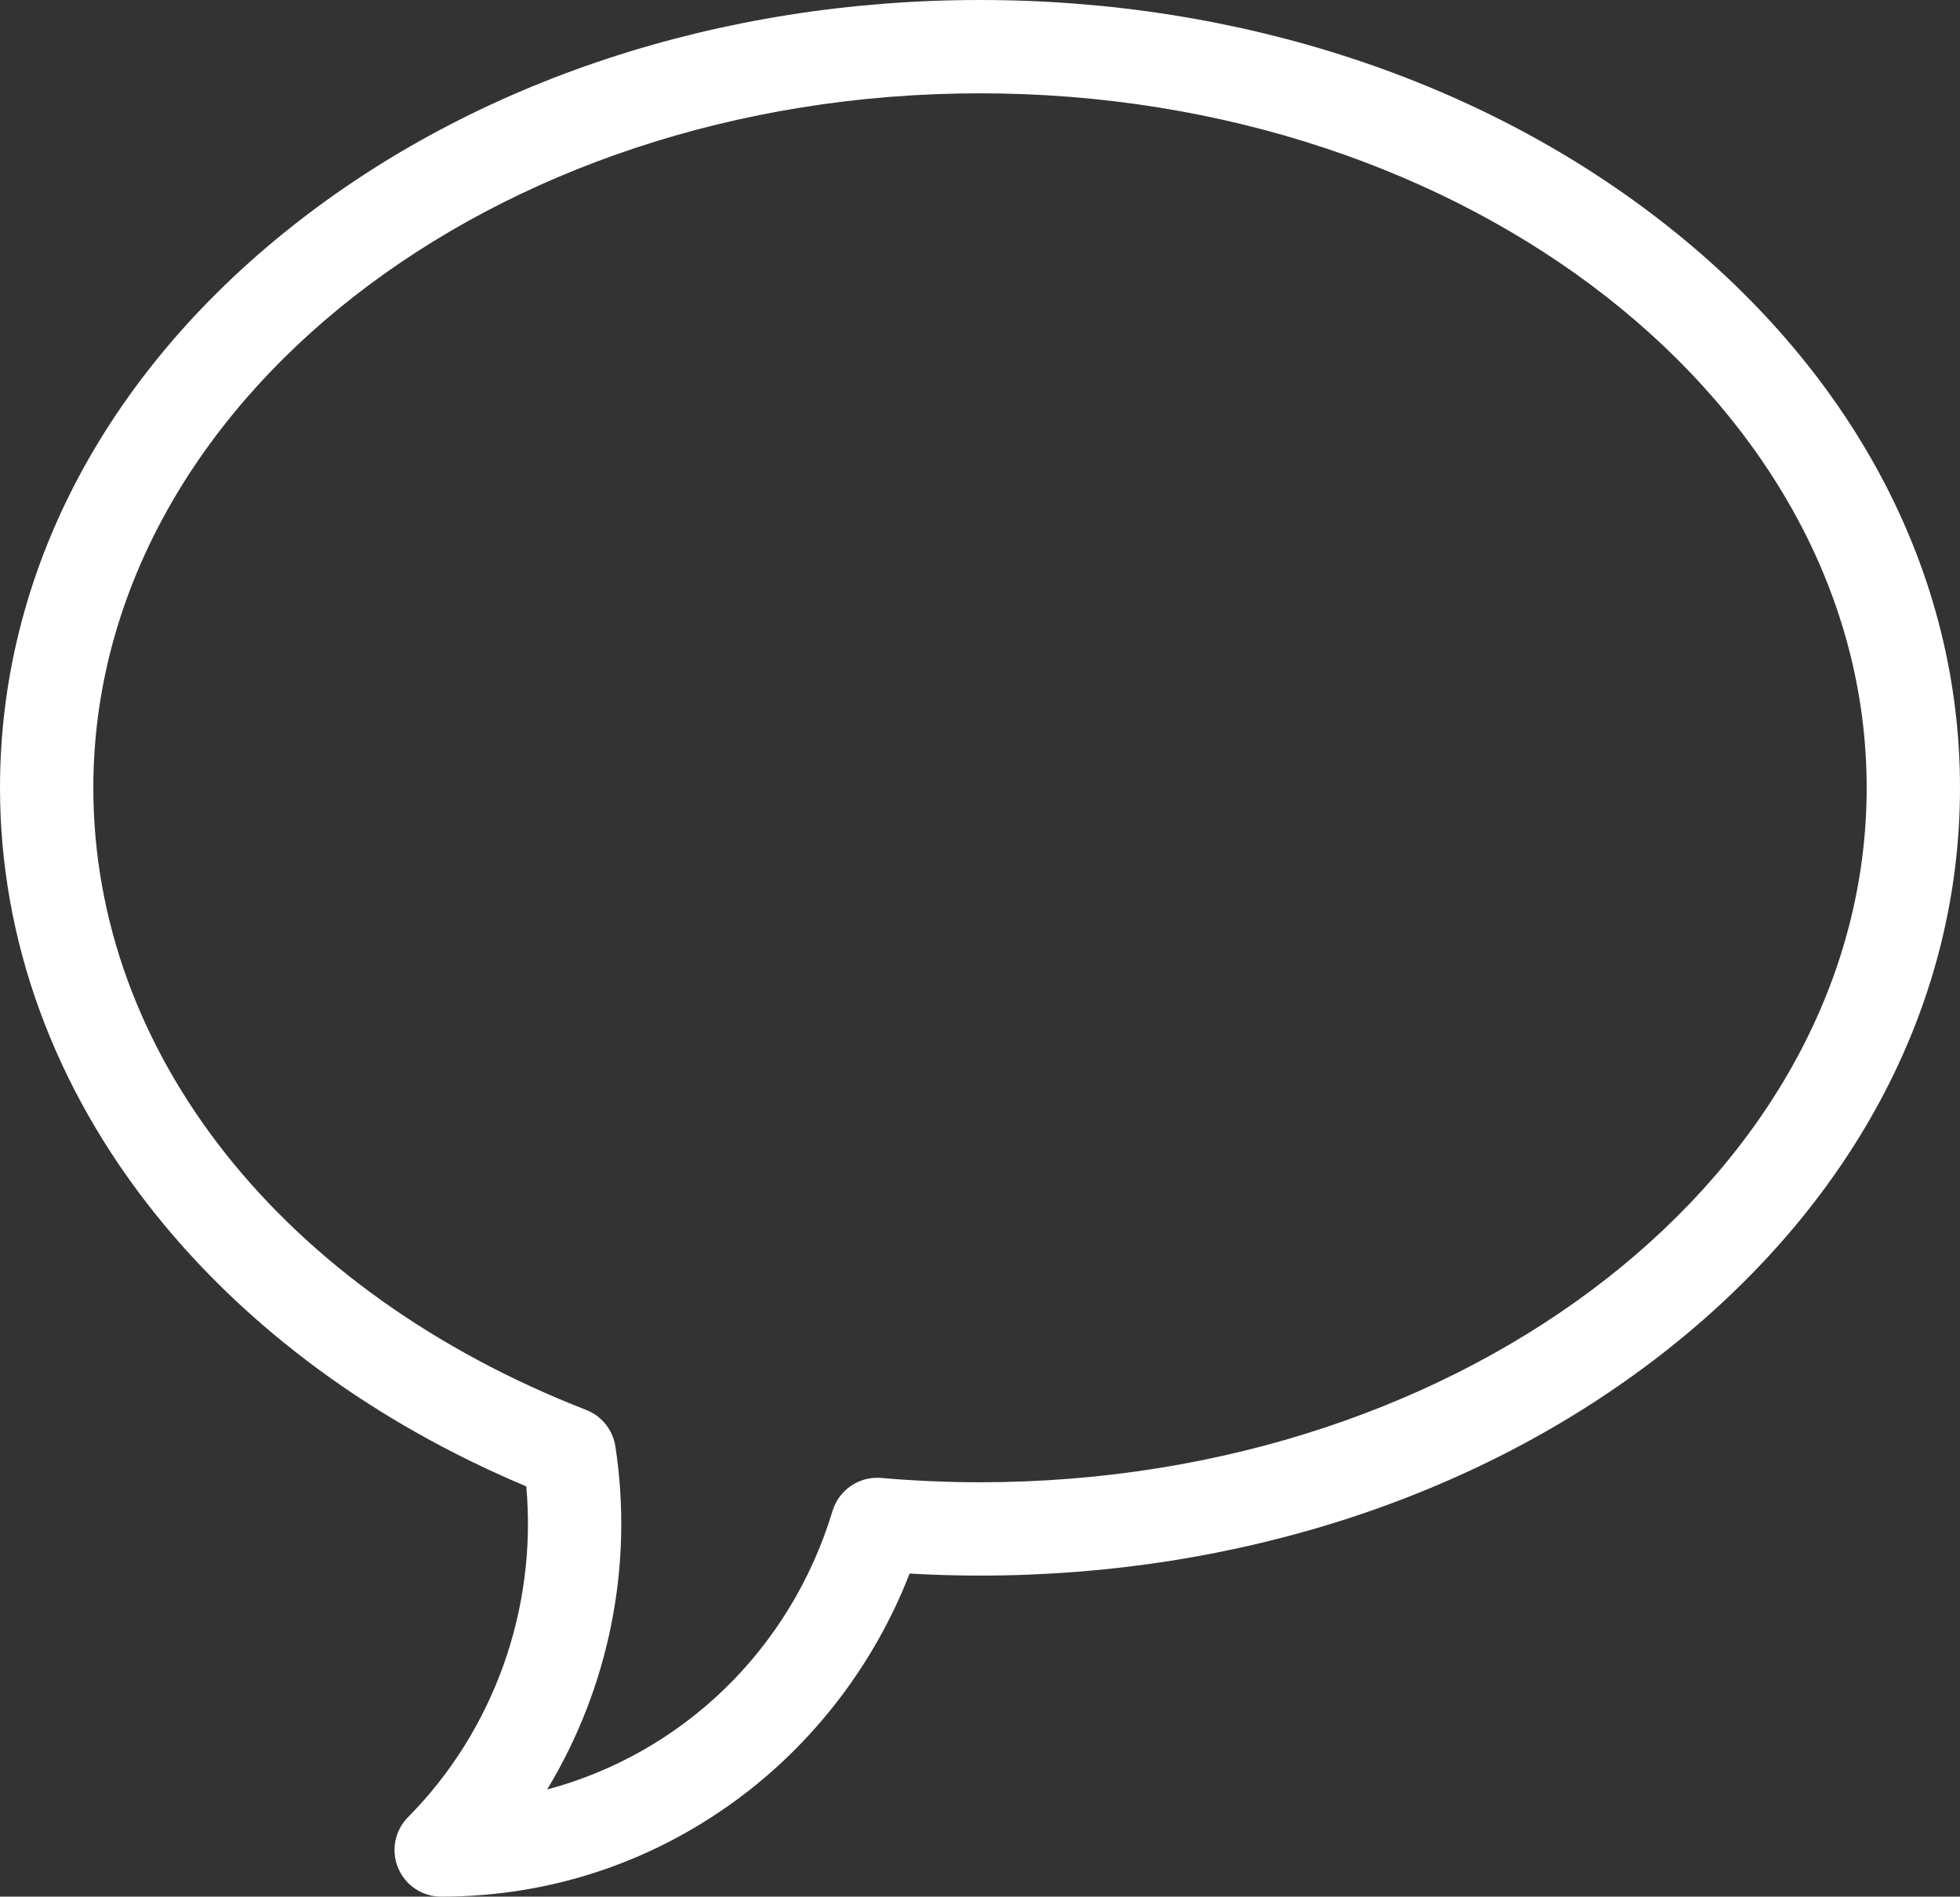 <?xml version="1.0" encoding="utf-8"?>
<!-- Generator: Adobe Illustrator 17.0.0, SVG Export Plug-In . SVG Version: 6.00 Build 0)  -->
<!DOCTYPE svg PUBLIC "-//W3C//DTD SVG 1.1//EN" "http://www.w3.org/Graphics/SVG/1.1/DTD/svg11.dtd">
<svg version="1.1" id="Isolation_Mode" xmlns="http://www.w3.org/2000/svg" xmlns:xlink="http://www.w3.org/1999/xlink" x="0px"
	 y="0px" width="252px" height="243.891px" viewBox="0 0 252 243.891" enable-background="new 0 0 252 243.891"
	 xml:space="preserve">
<rect x="0" y="0" width="252" height="243.891" fill="#333333" stroke="none"/>
<path fill="#FFFFFF" d="M252,101.301c0-27.324-13.289-52.922-37.418-72.086C190.859,10.375,159.402,0,126,0
	C92.598,0,61.137,10.375,37.414,29.215C13.289,48.379,0,73.977,0,101.301c0,19.539,6.91,38.5,19.988,54.824
	c11.871,14.82,28.301,26.875,47.676,35.008c1.414,15.676-4.141,31.367-15.203,42.535c-1.707,1.723-2.207,4.297-1.277,6.531
	c0.933,2.239,3.117,3.692,5.539,3.692c14.129,0,27.547-4.516,38.808-13.063c9.586-7.277,17.067-17.265,21.418-28.484
	c3.031,0.176,6.059,0.261,9.051,0.261c33.402,0,64.859-10.375,88.582-29.214C238.711,154.227,252,128.625,252,101.301L252,101.301z
	 M113.305,190.051c-2.828-0.25-5.438,1.519-6.262,4.238c-5.441,17.957-19.43,31.211-36.699,35.824
	c7.91-13.054,11.144-28.73,8.773-44.129c-0.324-2.117-1.754-3.898-3.75-4.679C36.281,166.066,12,135.41,12,101.301
	C12,52.063,63.141,12,126,12s114,40.063,114,89.301c0,49.242-51.141,89.304-114,89.304
	C121.812,190.605,117.543,190.418,113.305,190.051L113.305,190.051z M113.305,190.051"/>
</svg>
